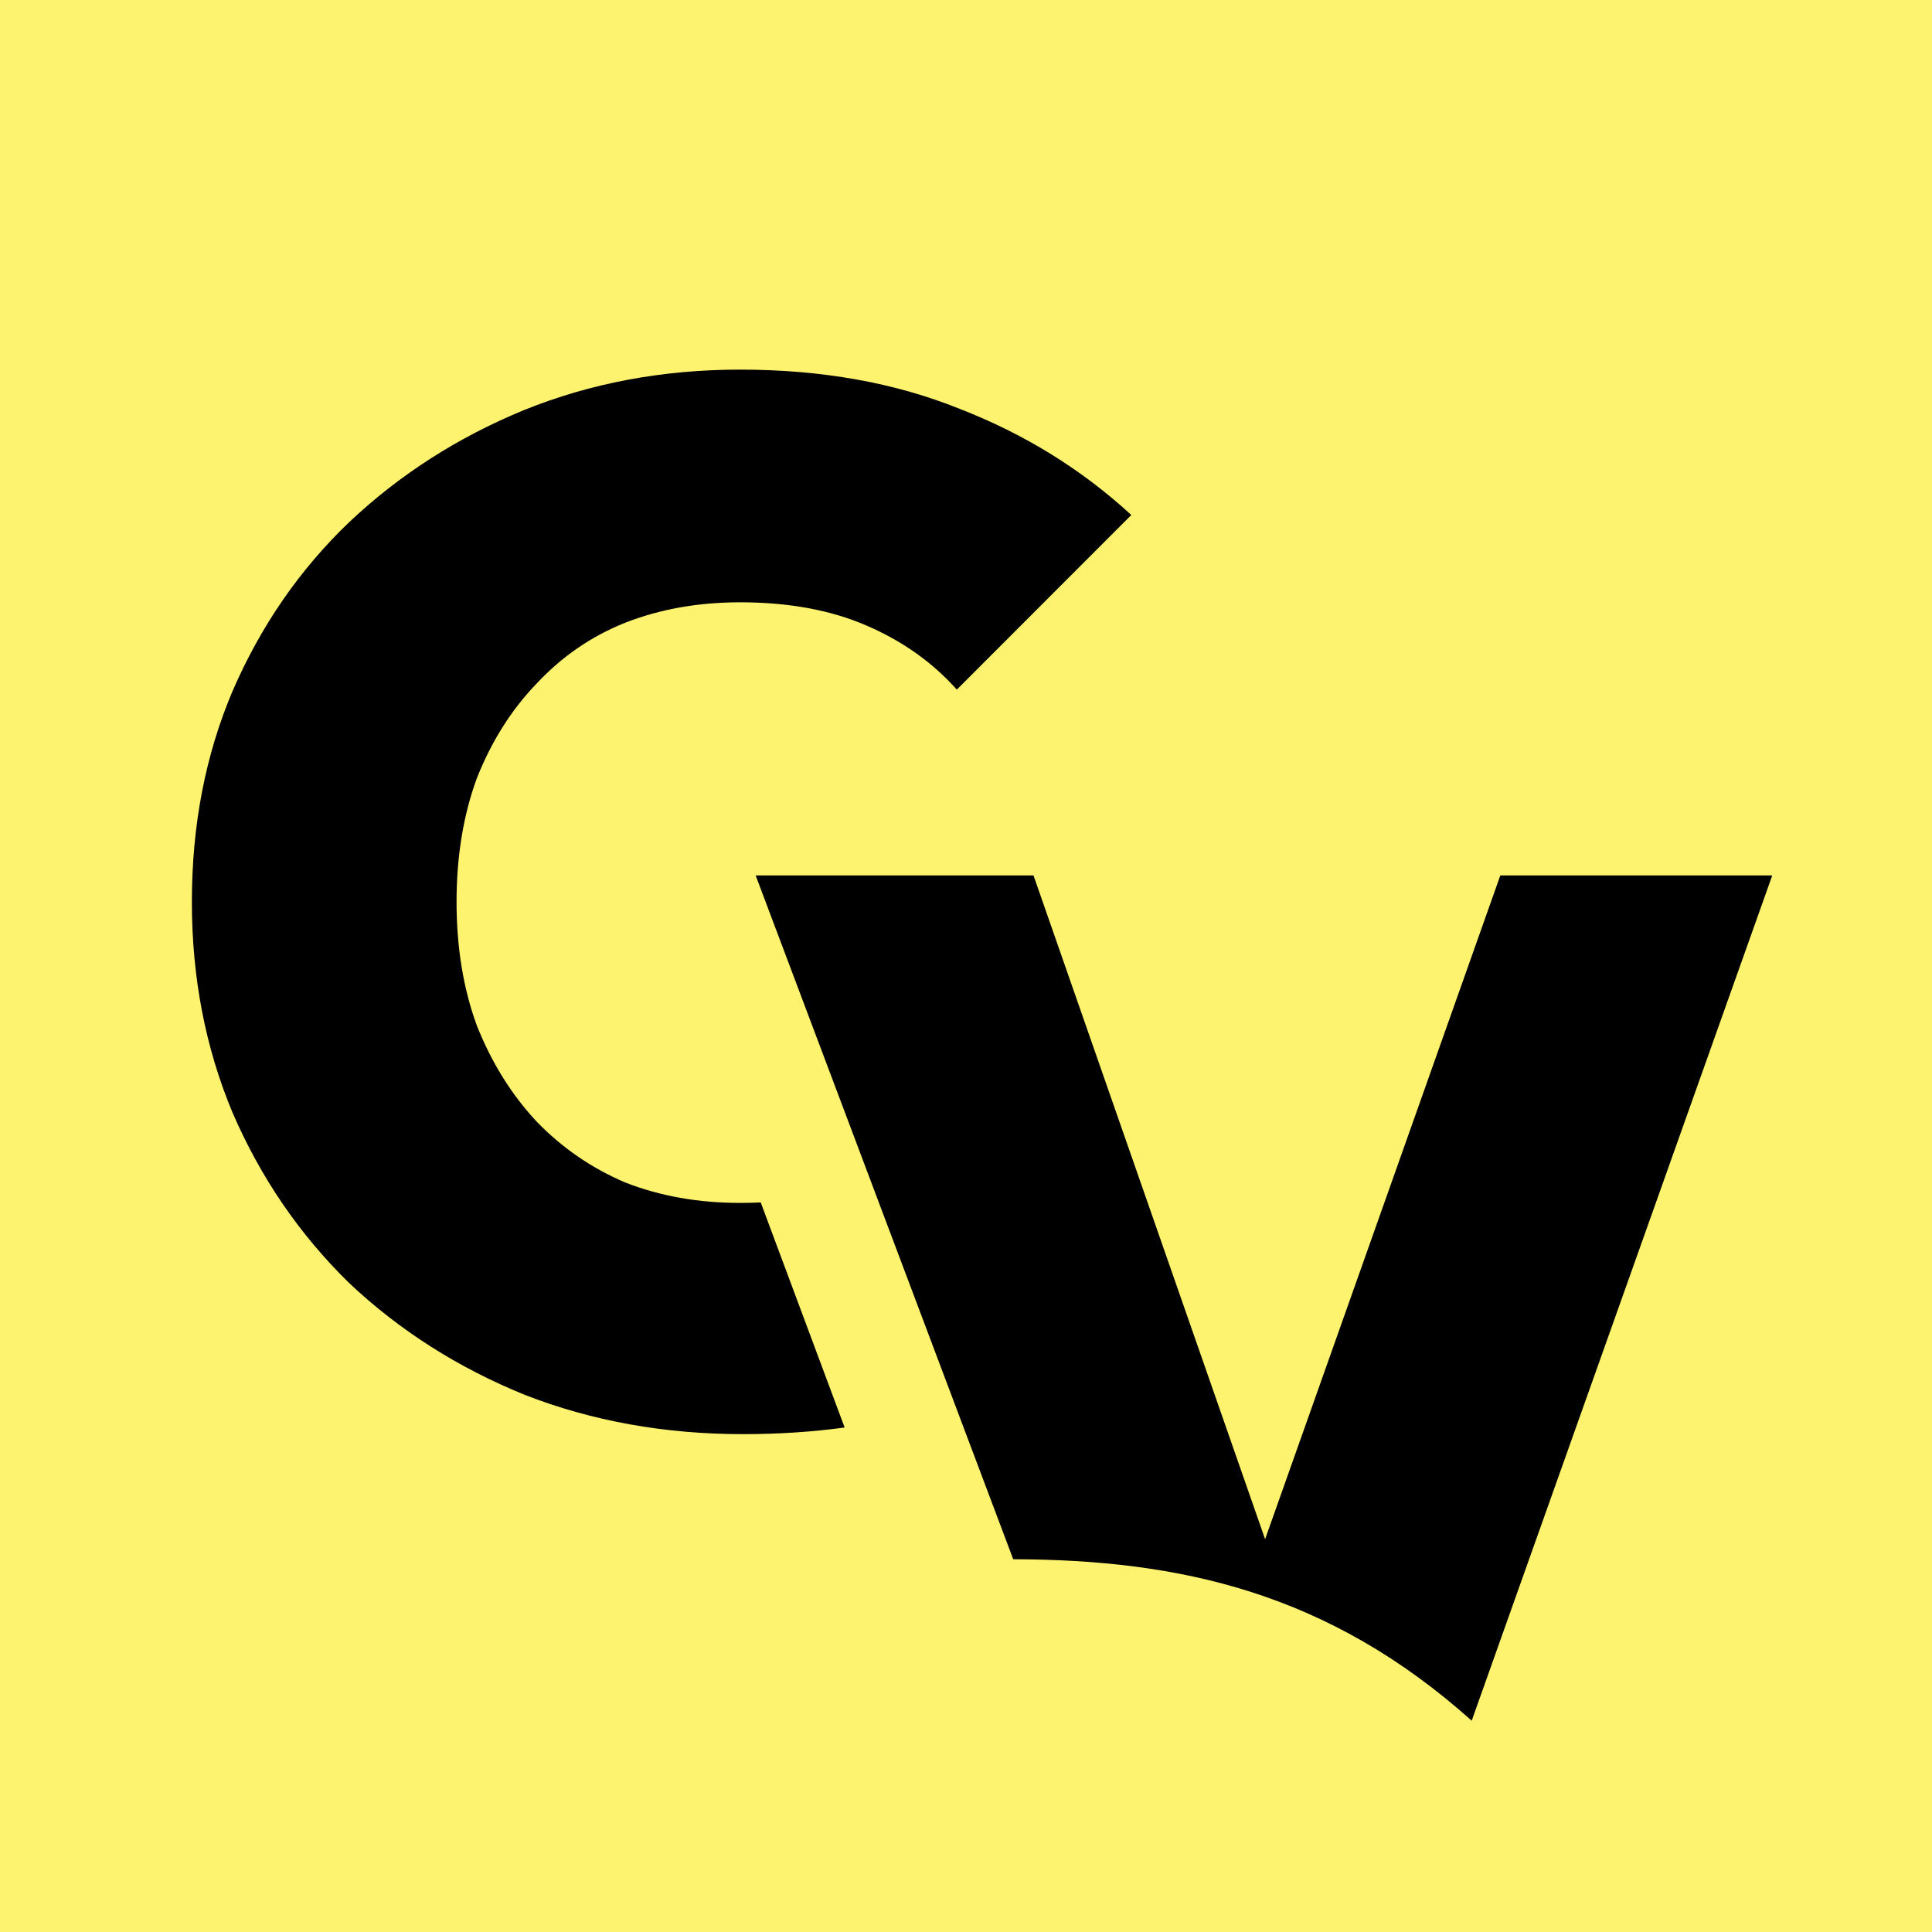 <?xml version="1.0" encoding="UTF-8"?> <svg xmlns="http://www.w3.org/2000/svg" width="16" height="16" viewBox="0 0 16 16" fill="none"><rect width="16" height="16" fill="#FDF36F"></rect><path d="M6.153 11.877C5.503 11.877 4.901 11.768 4.347 11.552C3.793 11.327 3.307 11.018 2.89 10.624C2.48 10.223 2.159 9.753 1.926 9.215C1.701 8.677 1.589 8.095 1.589 7.469C1.589 6.835 1.701 6.253 1.926 5.723C2.159 5.185 2.48 4.719 2.89 4.326C3.307 3.932 3.789 3.623 4.335 3.398C4.889 3.173 5.487 3.061 6.129 3.061C6.804 3.061 7.41 3.169 7.948 3.386C8.486 3.595 8.959 3.888 9.369 4.265L7.924 5.711C7.723 5.486 7.474 5.309 7.177 5.181C6.88 5.052 6.531 4.988 6.129 4.988C5.784 4.988 5.467 5.044 5.178 5.157C4.897 5.269 4.652 5.438 4.443 5.662C4.234 5.879 4.07 6.14 3.949 6.445C3.837 6.75 3.781 7.092 3.781 7.469C3.781 7.846 3.837 8.188 3.949 8.493C4.07 8.798 4.234 9.063 4.443 9.287C4.652 9.504 4.897 9.673 5.178 9.793C5.467 9.906 5.784 9.962 6.129 9.962C6.187 9.962 6.244 9.961 6.3 9.958L6.995 11.822C6.731 11.858 6.45 11.877 6.153 11.877Z" fill="black"></path><path d="M14.677 7.25L12.188 14.25C11 13.188 9.772 12.916 8.391 12.913L6.258 7.25H8.559L10.477 12.747L12.425 7.25H14.677Z" fill="black"></path></svg> 
